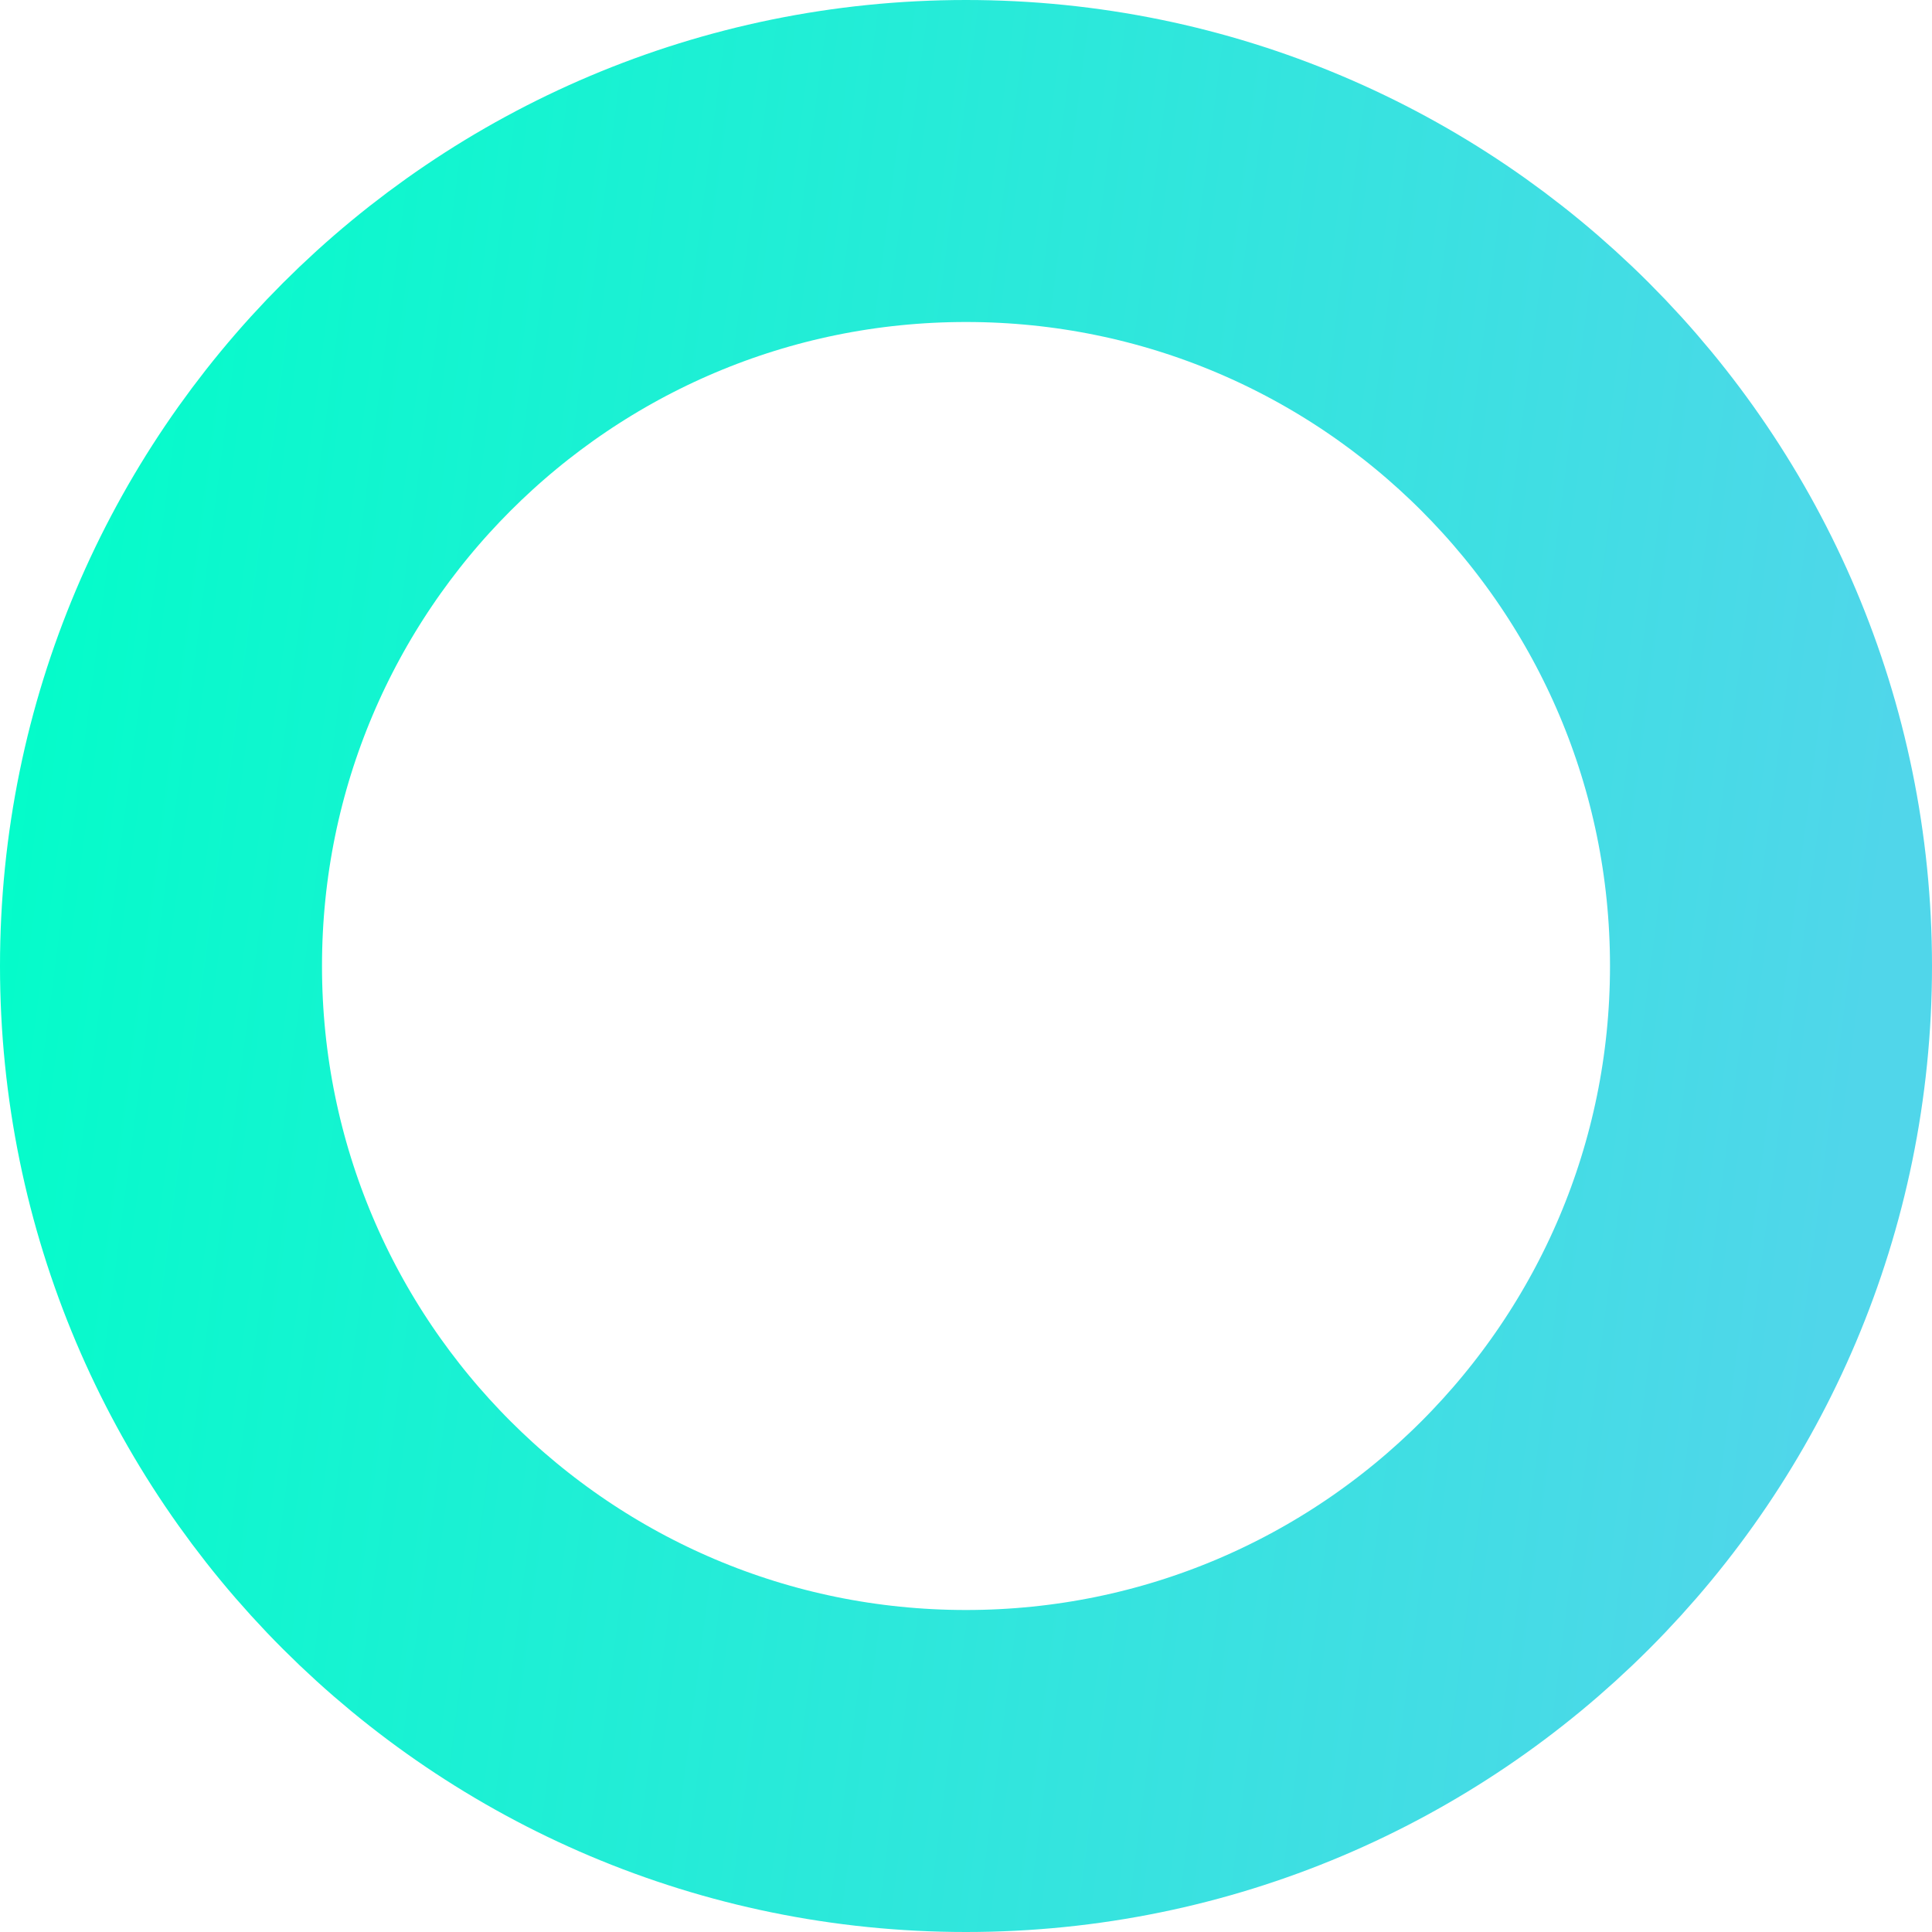 <svg width="12" height="12" viewBox="0 0 12 12" fill="none" xmlns="http://www.w3.org/2000/svg">
<g clip-path="url(#clip0_3090_245)">
<path d="M6 11C8.761 11 11 8.761 11 6C11 3.239 8.761 1 6 1C3.239 1 1 3.239 1 6C1 8.761 3.239 11 6 11Z" stroke="url(#paint0_linear_3090_245)" stroke-width="2"/>
</g>
<defs>
<linearGradient id="paint0_linear_3090_245" x1="-0.316" y1="2.667" x2="11.88" y2="4.259" gradientUnits="userSpaceOnUse">
<stop stop-color="#00FEC8"/>
<stop offset="1" stop-color="#50D6EA"/>
</linearGradient>
<clipPath id="clip0_3090_245">
<rect width="12" height="12" fill="white"/>
</clipPath>
</defs>
</svg>
